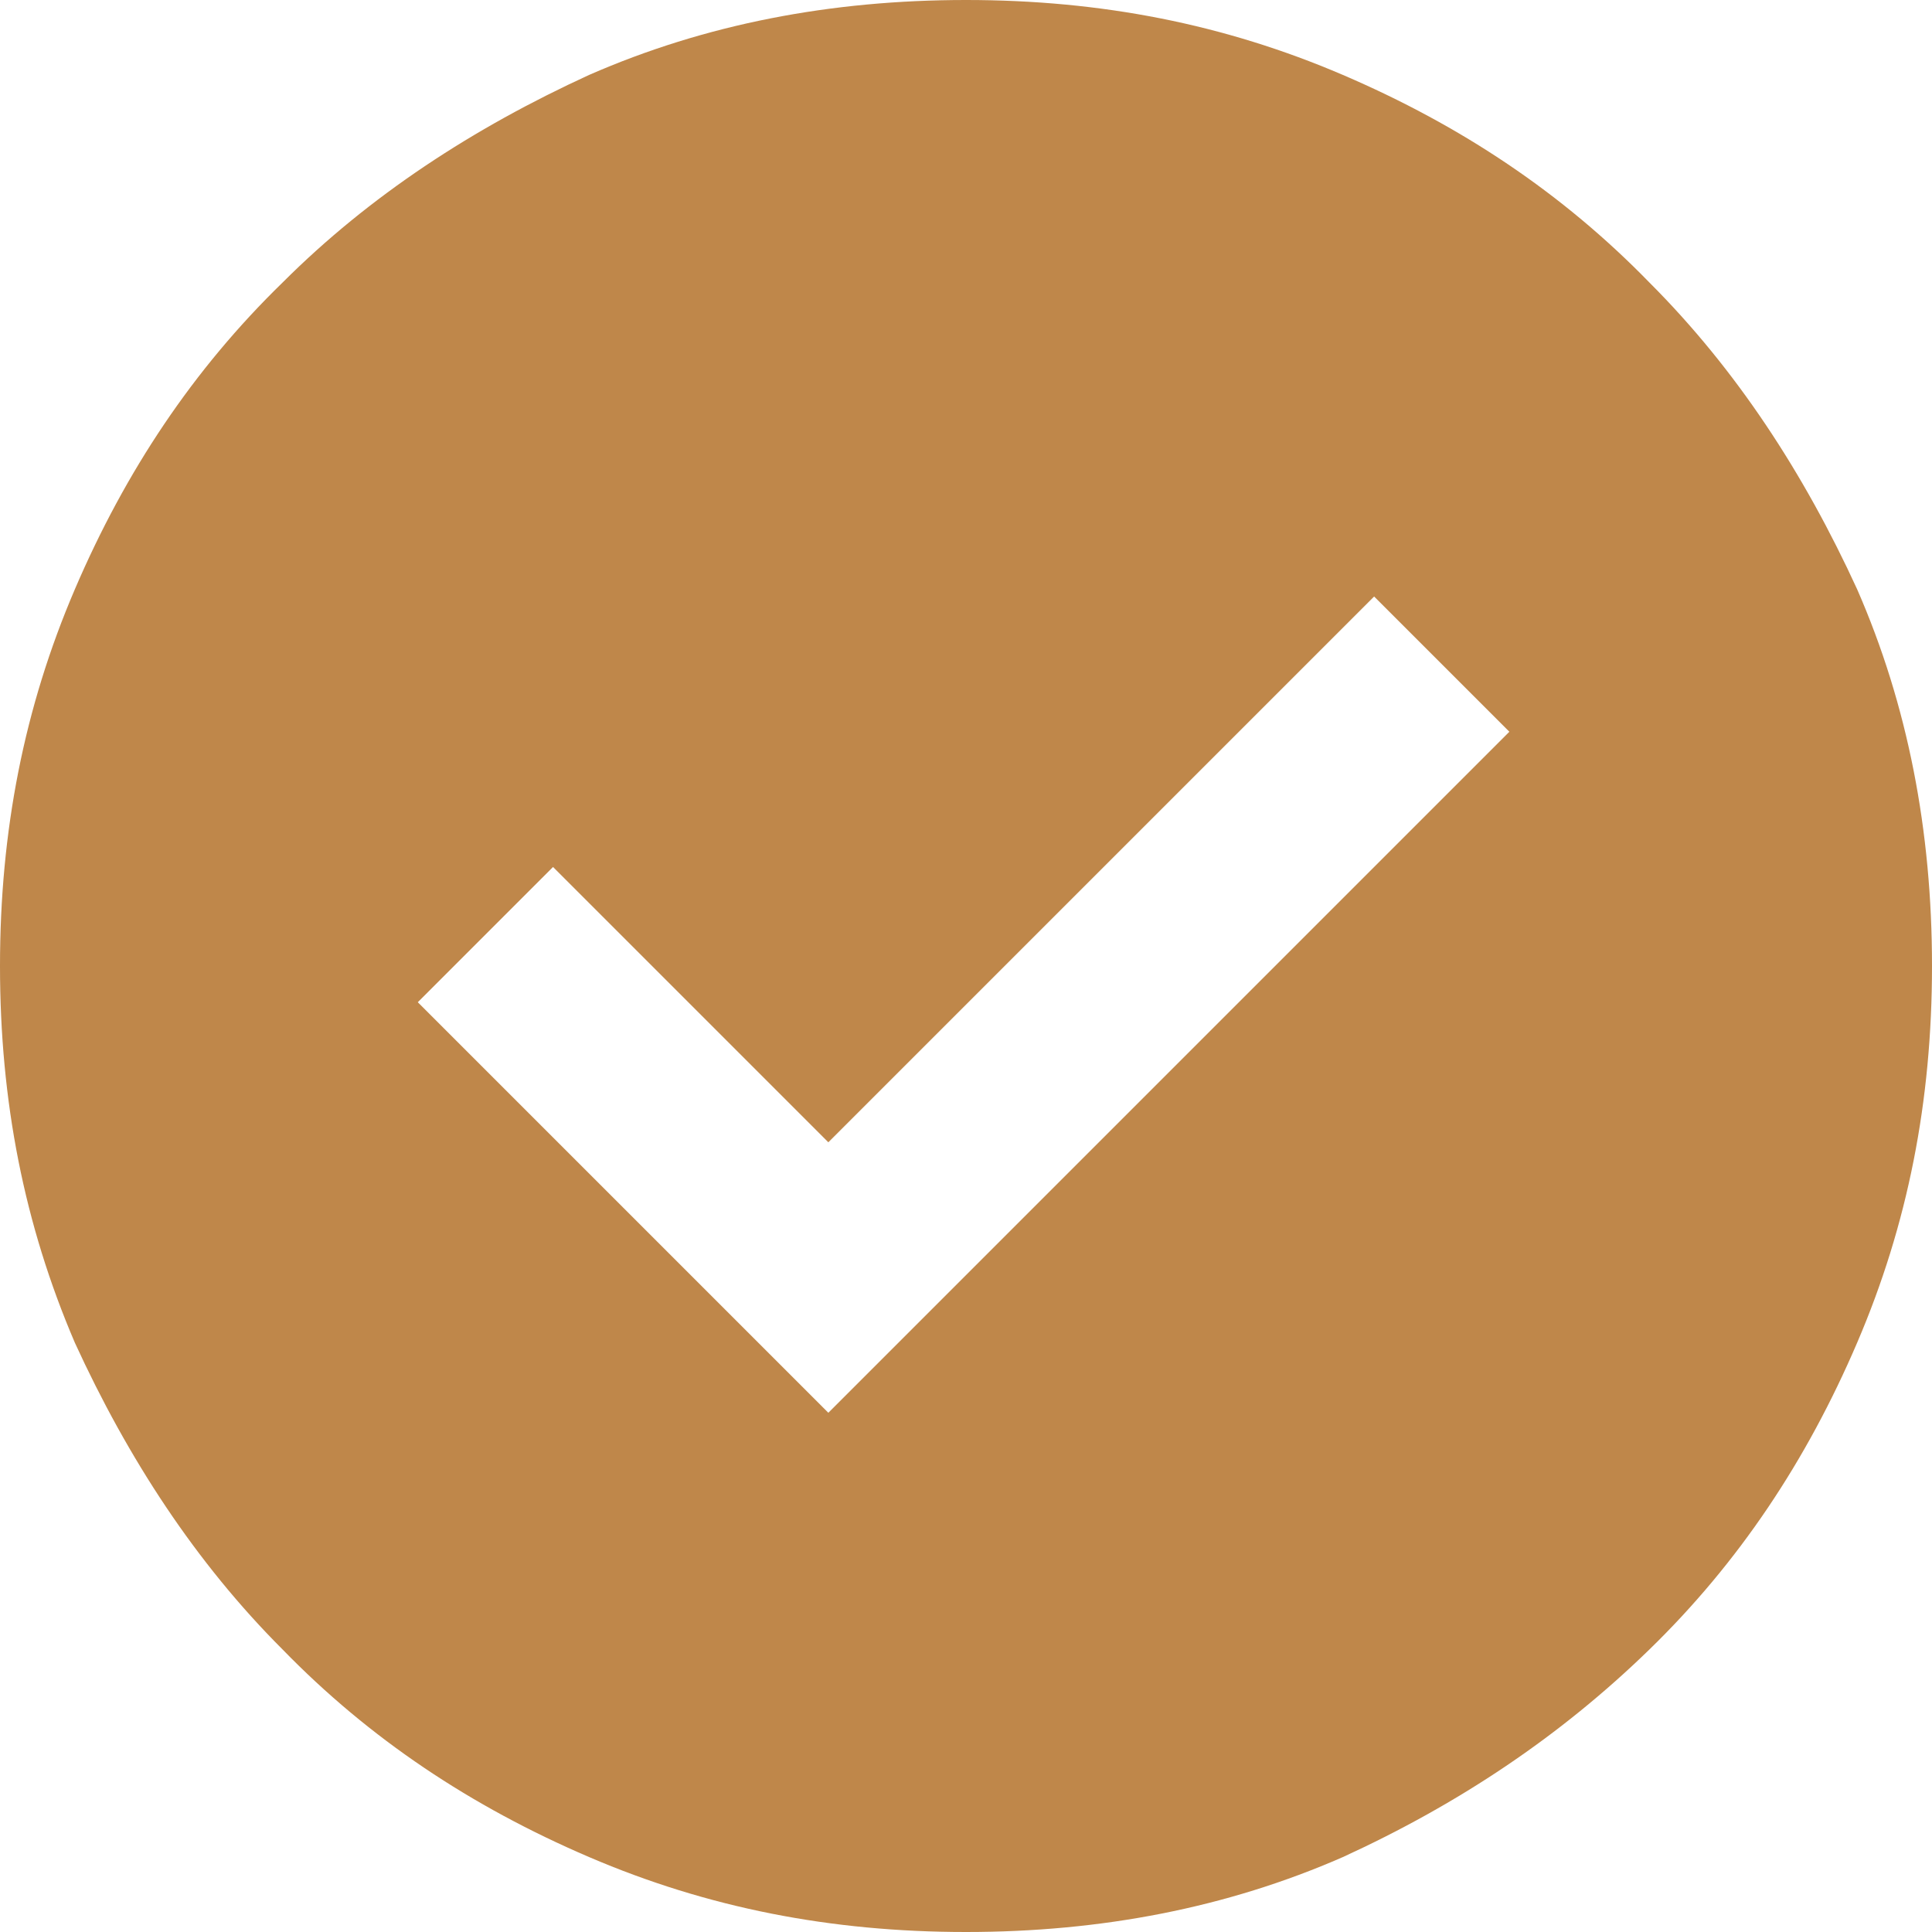 <svg width="80" height="80" viewBox="0 0 80 80" fill="none" xmlns="http://www.w3.org/2000/svg">
<g clip-path="url(#clip0_393_8)">
<path d="M34.4 58.4L62.5 30.3L56.9 24.7L34.3 47.3L22.9 35.9L17.3 41.5L34.3 58.5L34.4 58.4ZM40 80C34.4 80 29.3 79 24.4 76.9C19.5 74.8 15.3 72 11.7 68.3C8.1 64.7 5.3 60.4 3.1 55.6C1 50.7 0 45.6 0 40C0 34.4 1 29.3 3.1 24.4C5.2 19.5 8 15.3 11.7 11.7C15.3 8.1 19.6 5.3 24.4 3.1C29.2 1 34.4 0 40 0C45.6 0 50.7 1 55.6 3.1C60.5 5.2 64.7 8 68.3 11.7C71.9 15.3 74.7 19.6 76.9 24.4C79 29.2 80 34.4 80 40C80 45.6 79 50.7 76.9 55.6C74.8 60.5 72 64.7 68.3 68.3C64.6 71.9 60.4 74.7 55.6 76.9C50.8 79 45.6 80 40 80Z" fill="#BF874A"/>
</g>
<defs>
<clipPath id="clip0_393_8">
<rect width="80" height="80" fill="white"/>
</clipPath>
</defs>
</svg>
